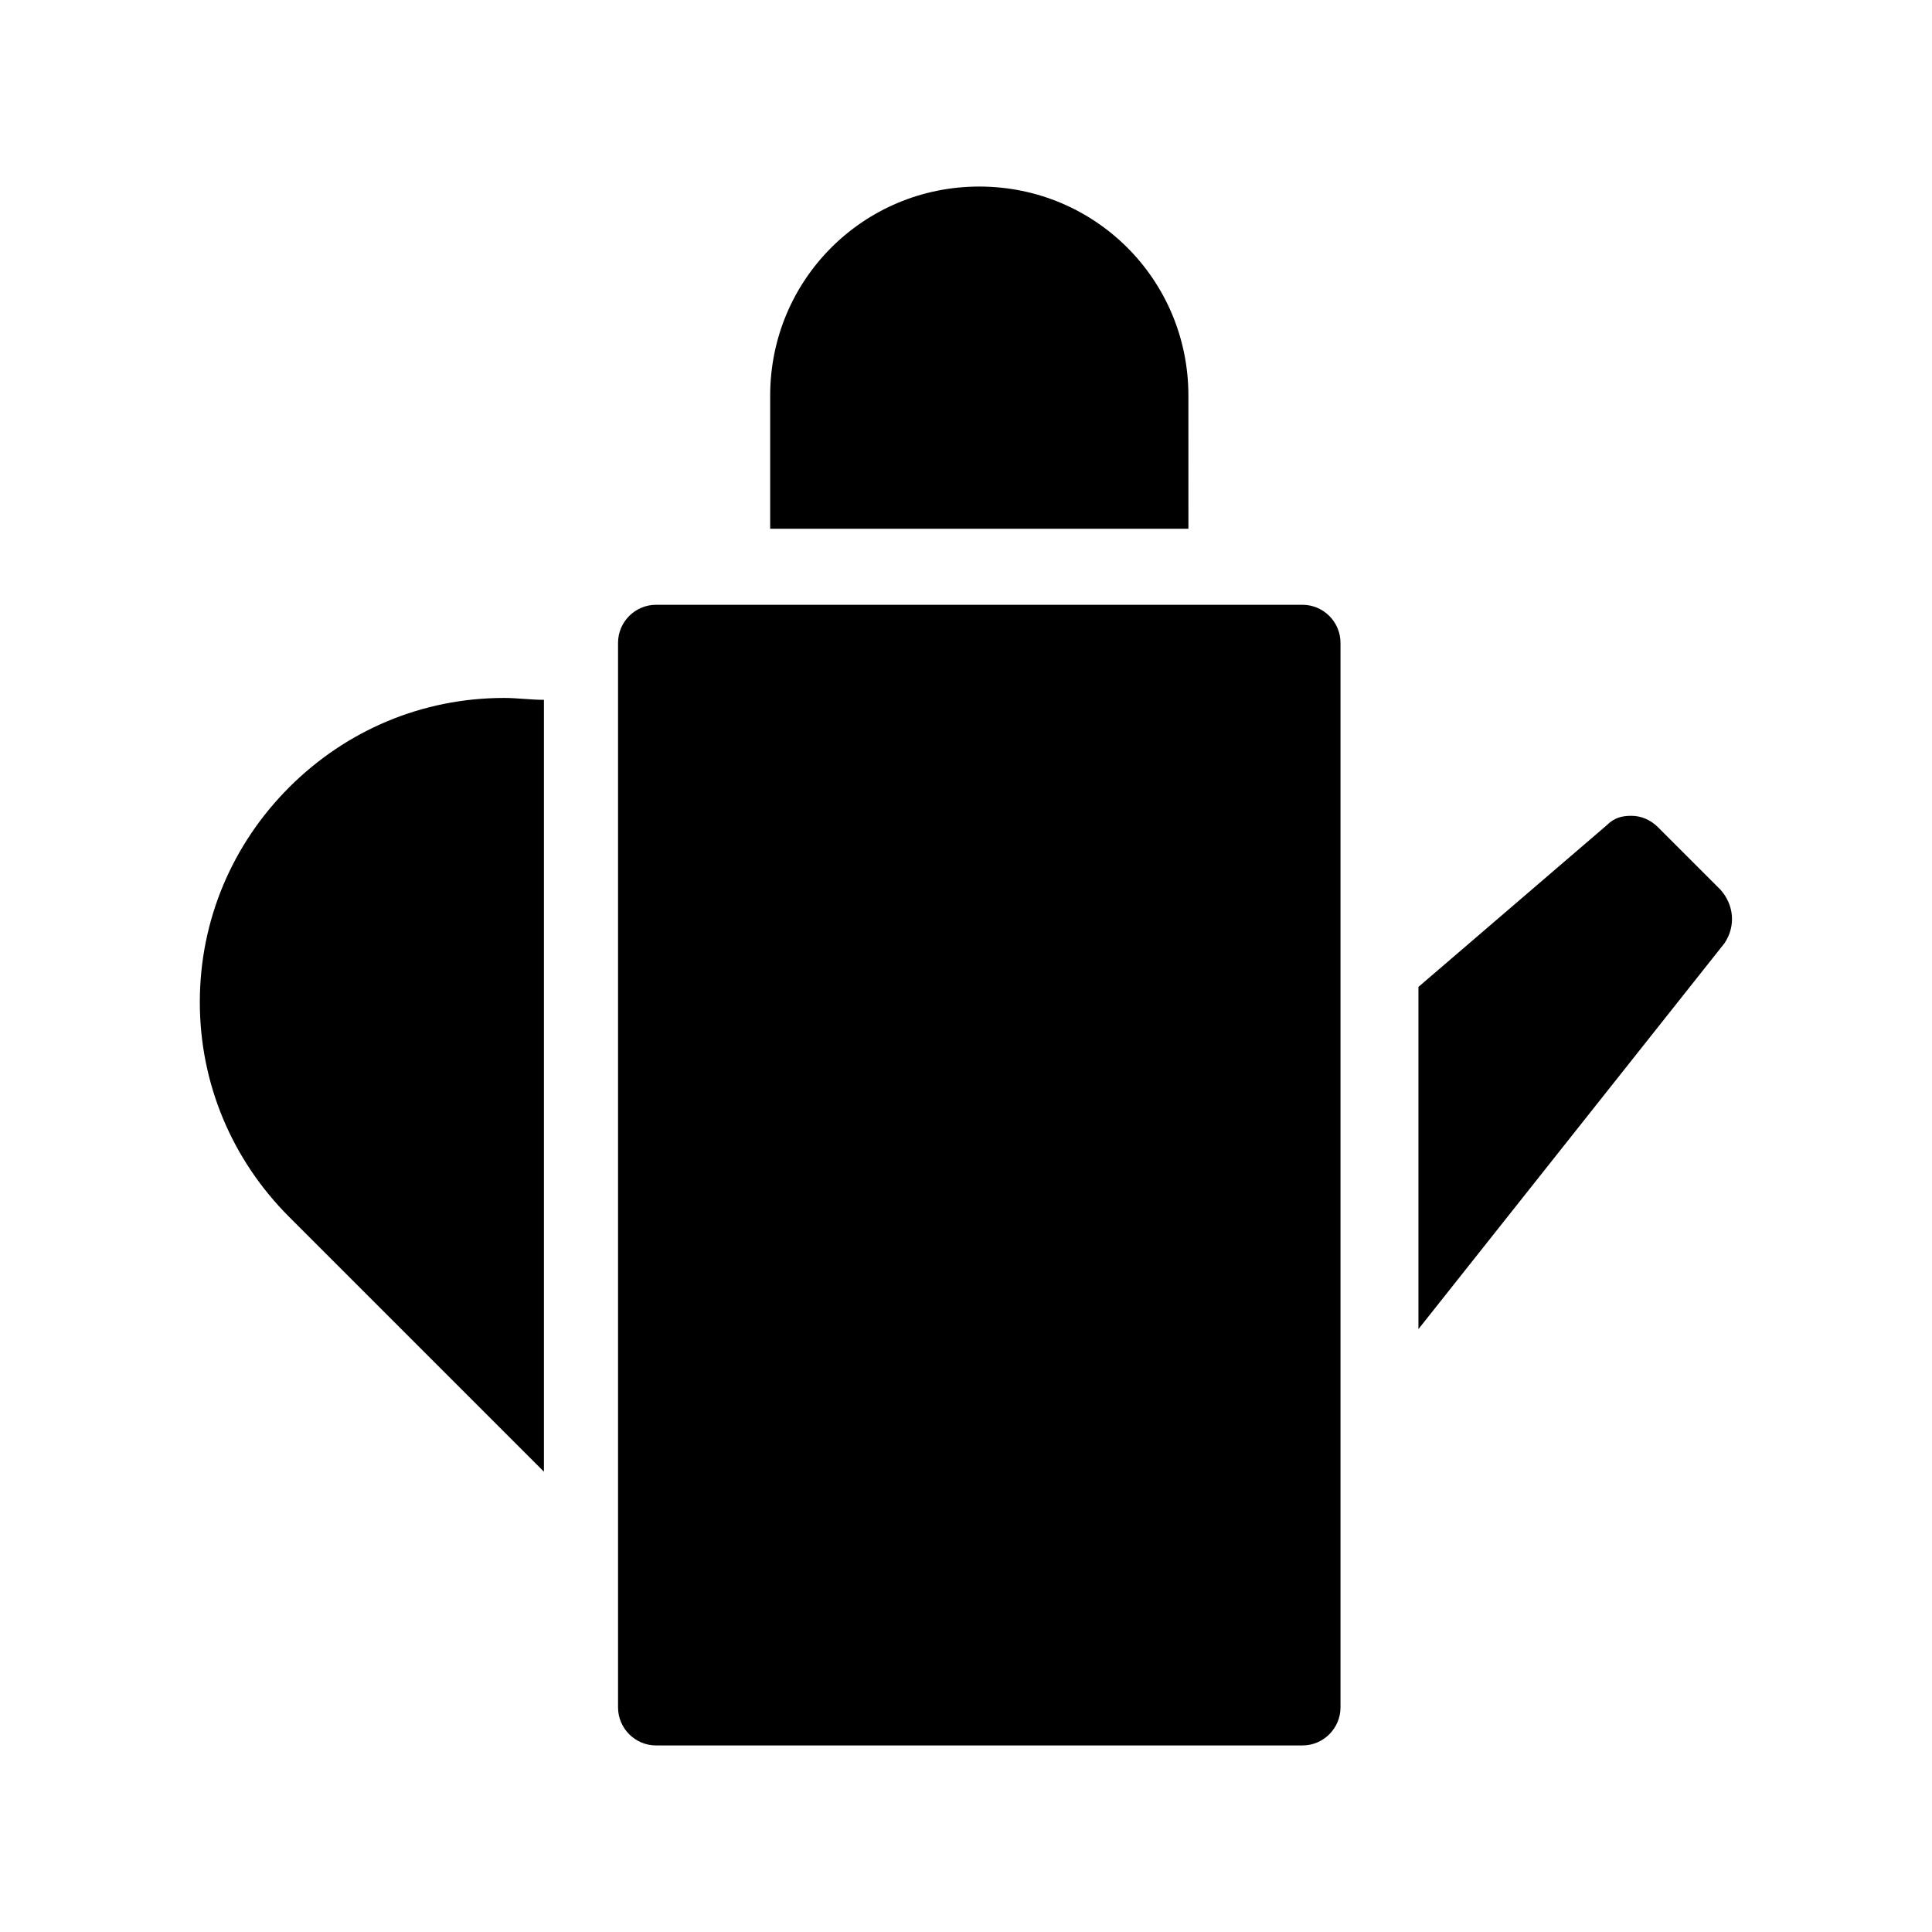 <?xml version="1.0" encoding="UTF-8"?>
<!-- Uploaded to: ICON Repo, www.svgrepo.com, Generator: ICON Repo Mixer Tools -->
<svg fill="#000000" width="800px" height="800px" version="1.1" viewBox="144 144 512 512" xmlns="http://www.w3.org/2000/svg">
 <path d="m277.57 328.96c3.527 0 7.055 0.504 10.578 0.504v204.55l-67.512-67.512c-15.113-15.113-23.68-35.266-23.68-56.93 0-21.664 8.566-41.816 23.68-56.93 15.117-15.113 35.27-23.68 56.934-23.68zm322.44 50.887-16.625-16.625c-2.016-2.016-4.535-3.023-7.055-3.023s-4.535 0.504-6.551 2.519l-49.879 42.824v90.688l81.113-102.27c3.027-4.539 2.523-10.082-1.004-14.109zm-141.07-130.99c0-30.73-24.688-55.418-55.418-55.418-30.73 0-55.418 24.688-55.418 55.418v35.266h110.84zm30.227 55.418h-171.3c-5.543 0-10.078 4.535-10.078 10.078v282.13c0 5.543 4.535 10.078 10.078 10.078h171.3c5.543 0 10.078-4.535 10.078-10.078v-282.13c0-5.543-4.535-10.078-10.078-10.078z"/>
</svg>